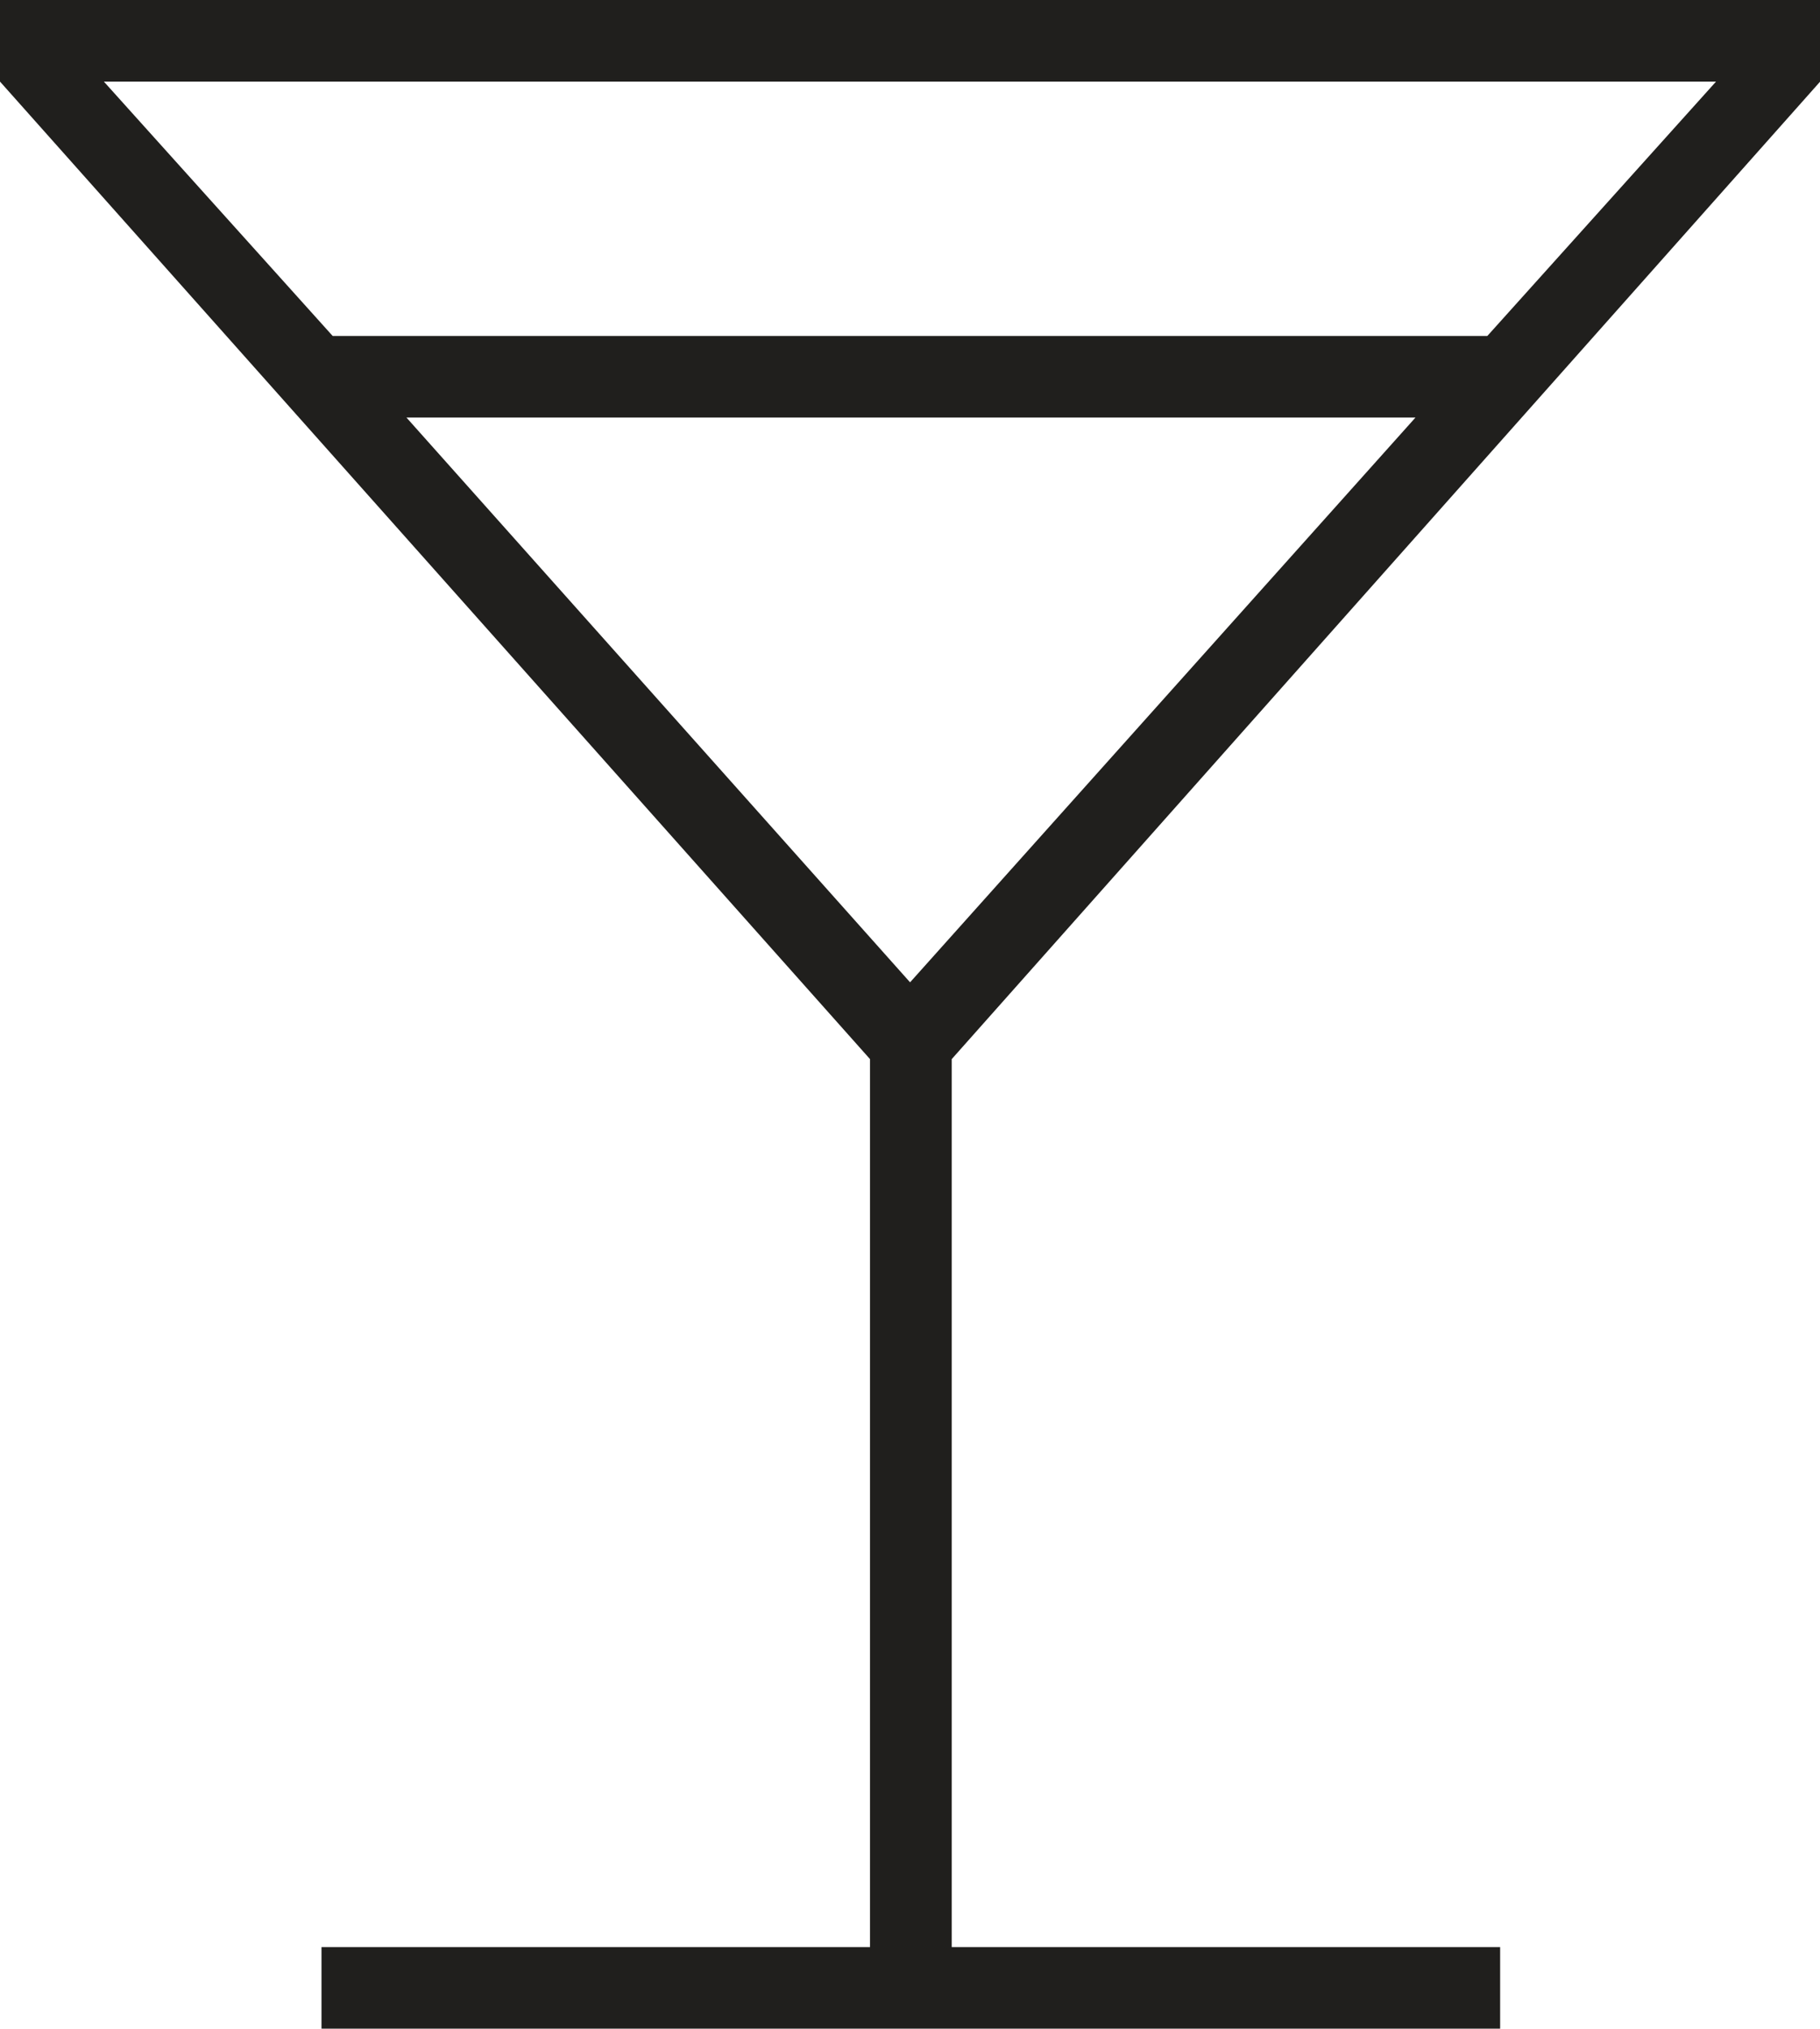 <svg xmlns="http://www.w3.org/2000/svg" width="36.797" height="41" viewBox="0 0 36.797 41">
  <path id="local_bar_FILL0_wght100_GRAD-25_opsz24" d="M202-742.5v-1.649H213.09v-17.946L195.5-781.851V-783.5h36.8v1.649l-17.558,19.756v17.946H225.83v1.649Zm.226-34.21h23.345l4.624-5.141H197.6ZM213.9-763.647l10.218-11.414h-20.4ZM213.9-763.647Z" transform="translate(-195.5 783.5)" fill="#201f1d"/>
</svg>
